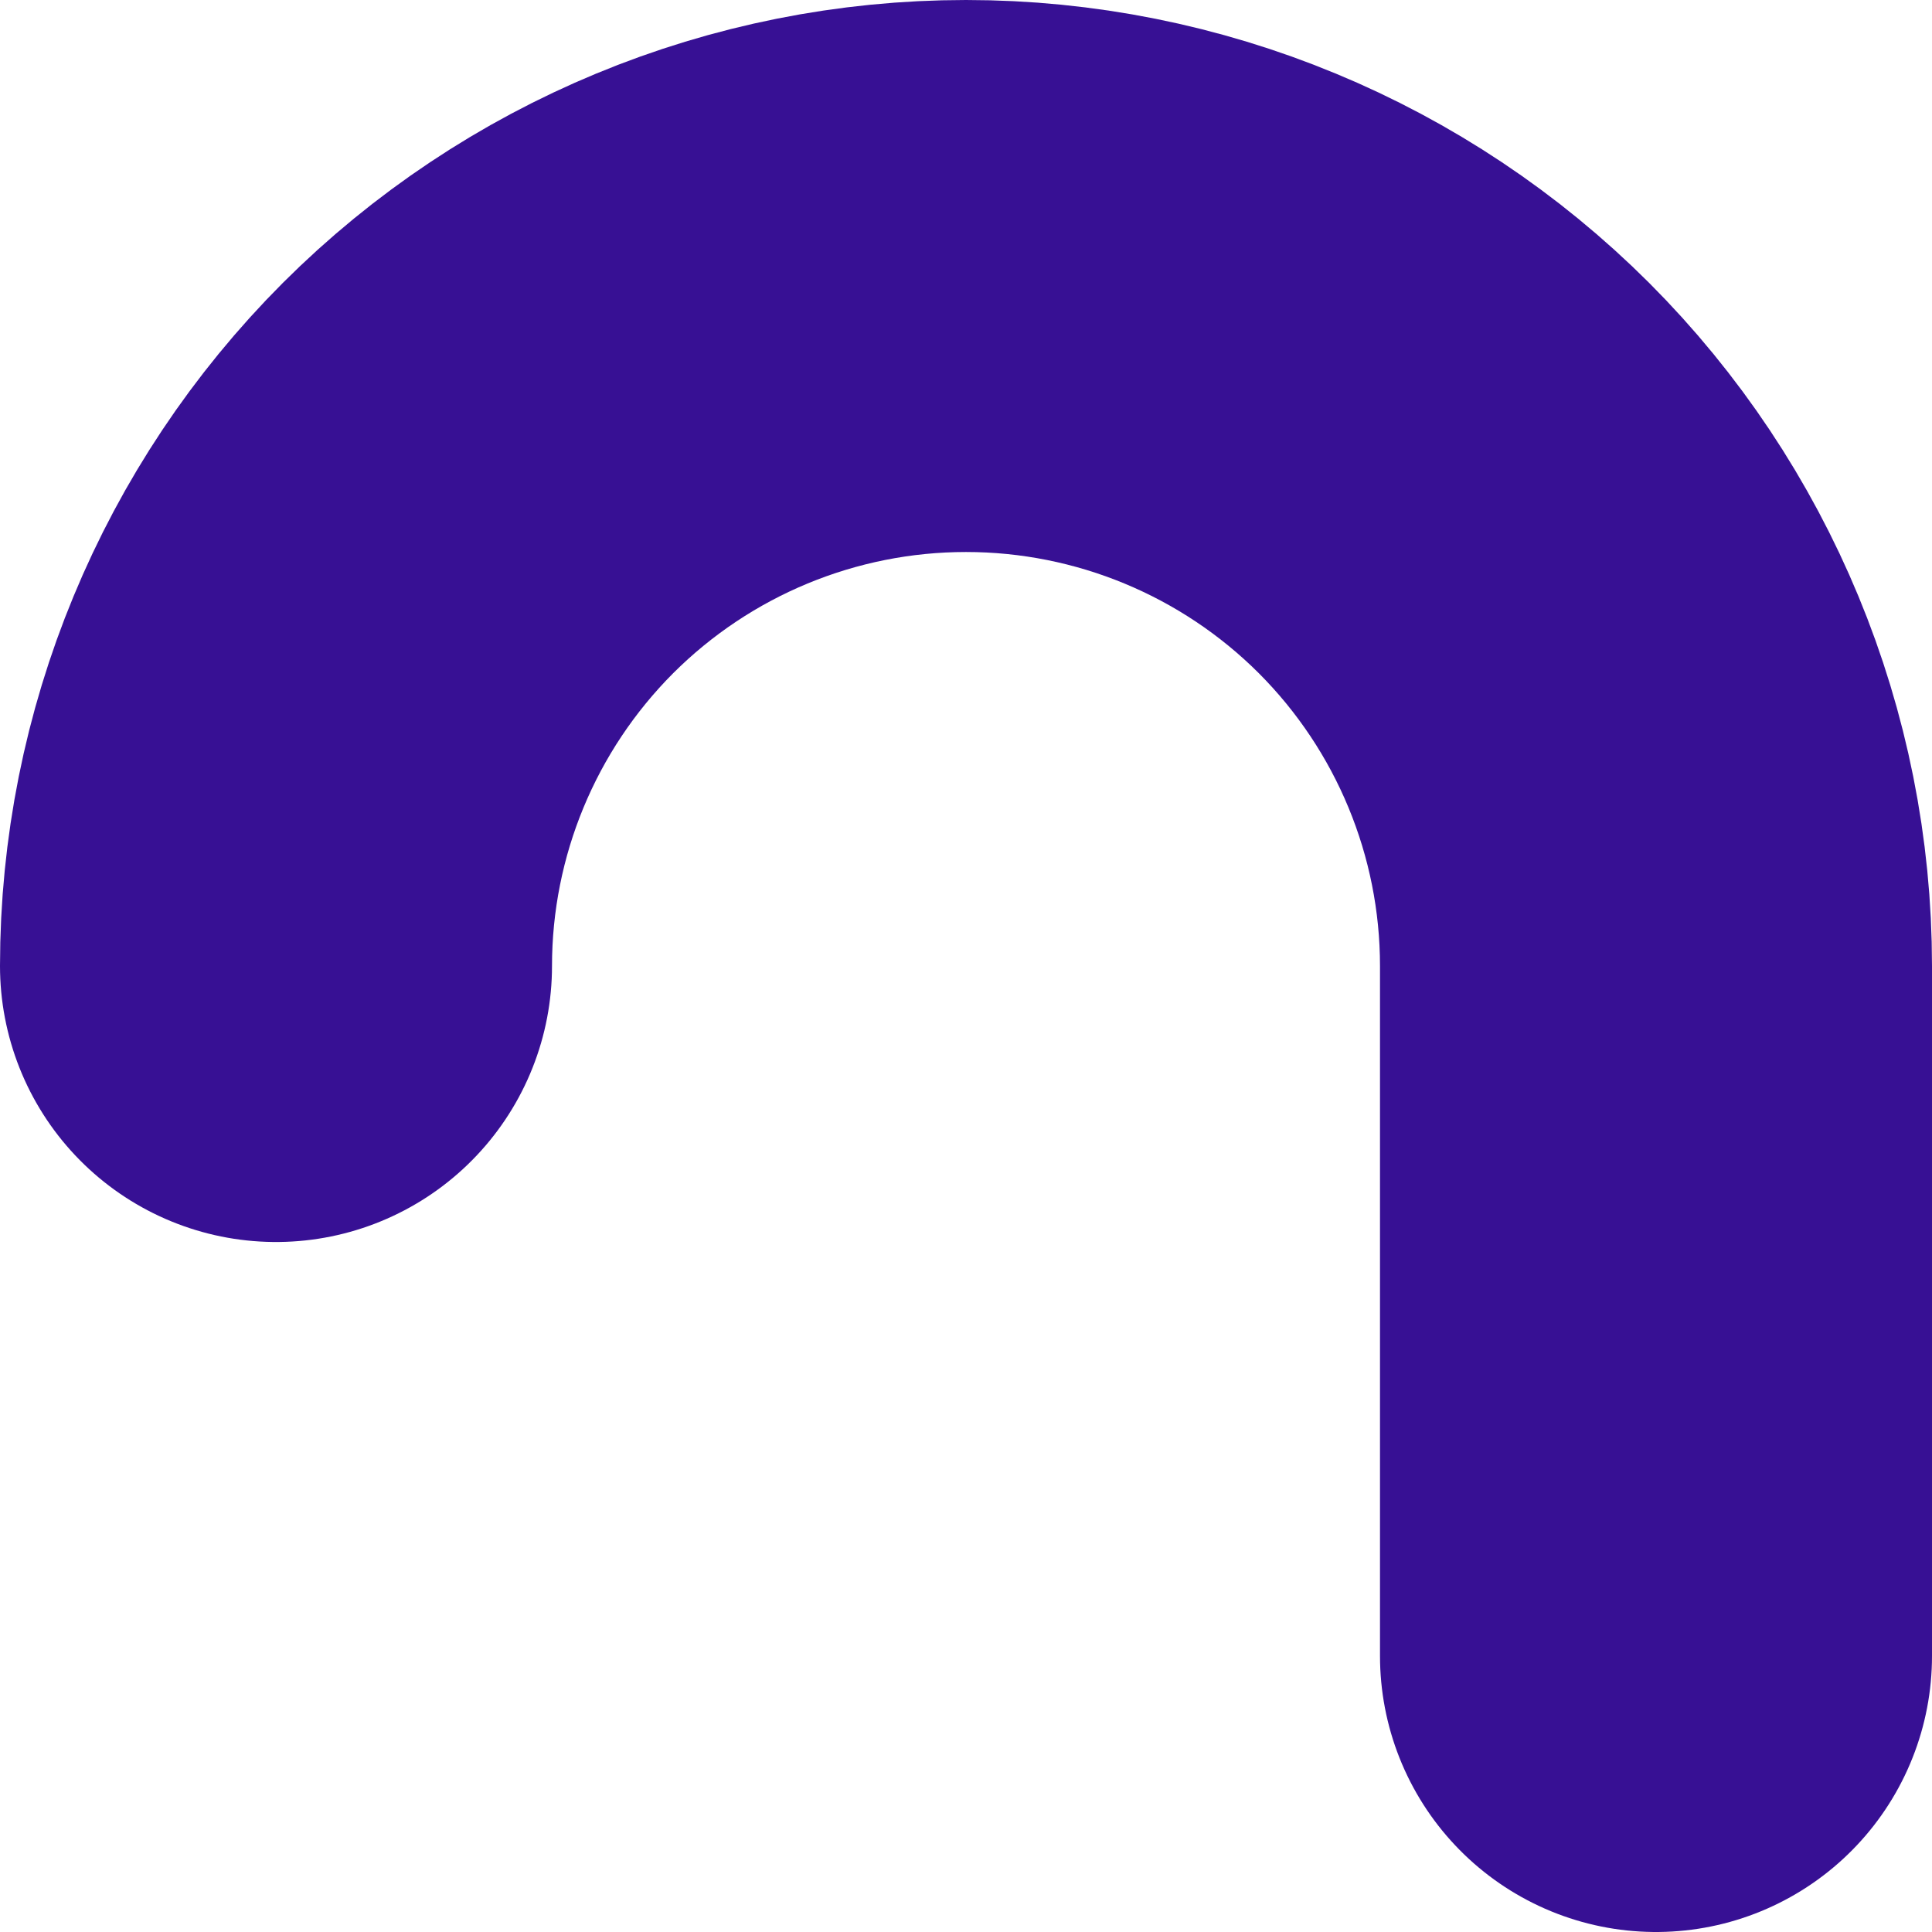 <?xml version="1.0" encoding="utf-8"?>
<svg xmlns="http://www.w3.org/2000/svg" fill="none" height="100%" overflow="visible" preserveAspectRatio="none" style="display: block;" viewBox="0 0 14 14" width="100%">
<path d="M2 7C2 5.674 2.527 4.402 3.464 3.464C4.402 2.527 5.674 2 7 2C8.326 2 9.598 2.527 10.536 3.464C11.473 4.402 12 5.674 12 7V12" id="Vector" stroke="#371094" stroke-linecap="round" stroke-linejoin="round" stroke-width="4"/>
</svg>